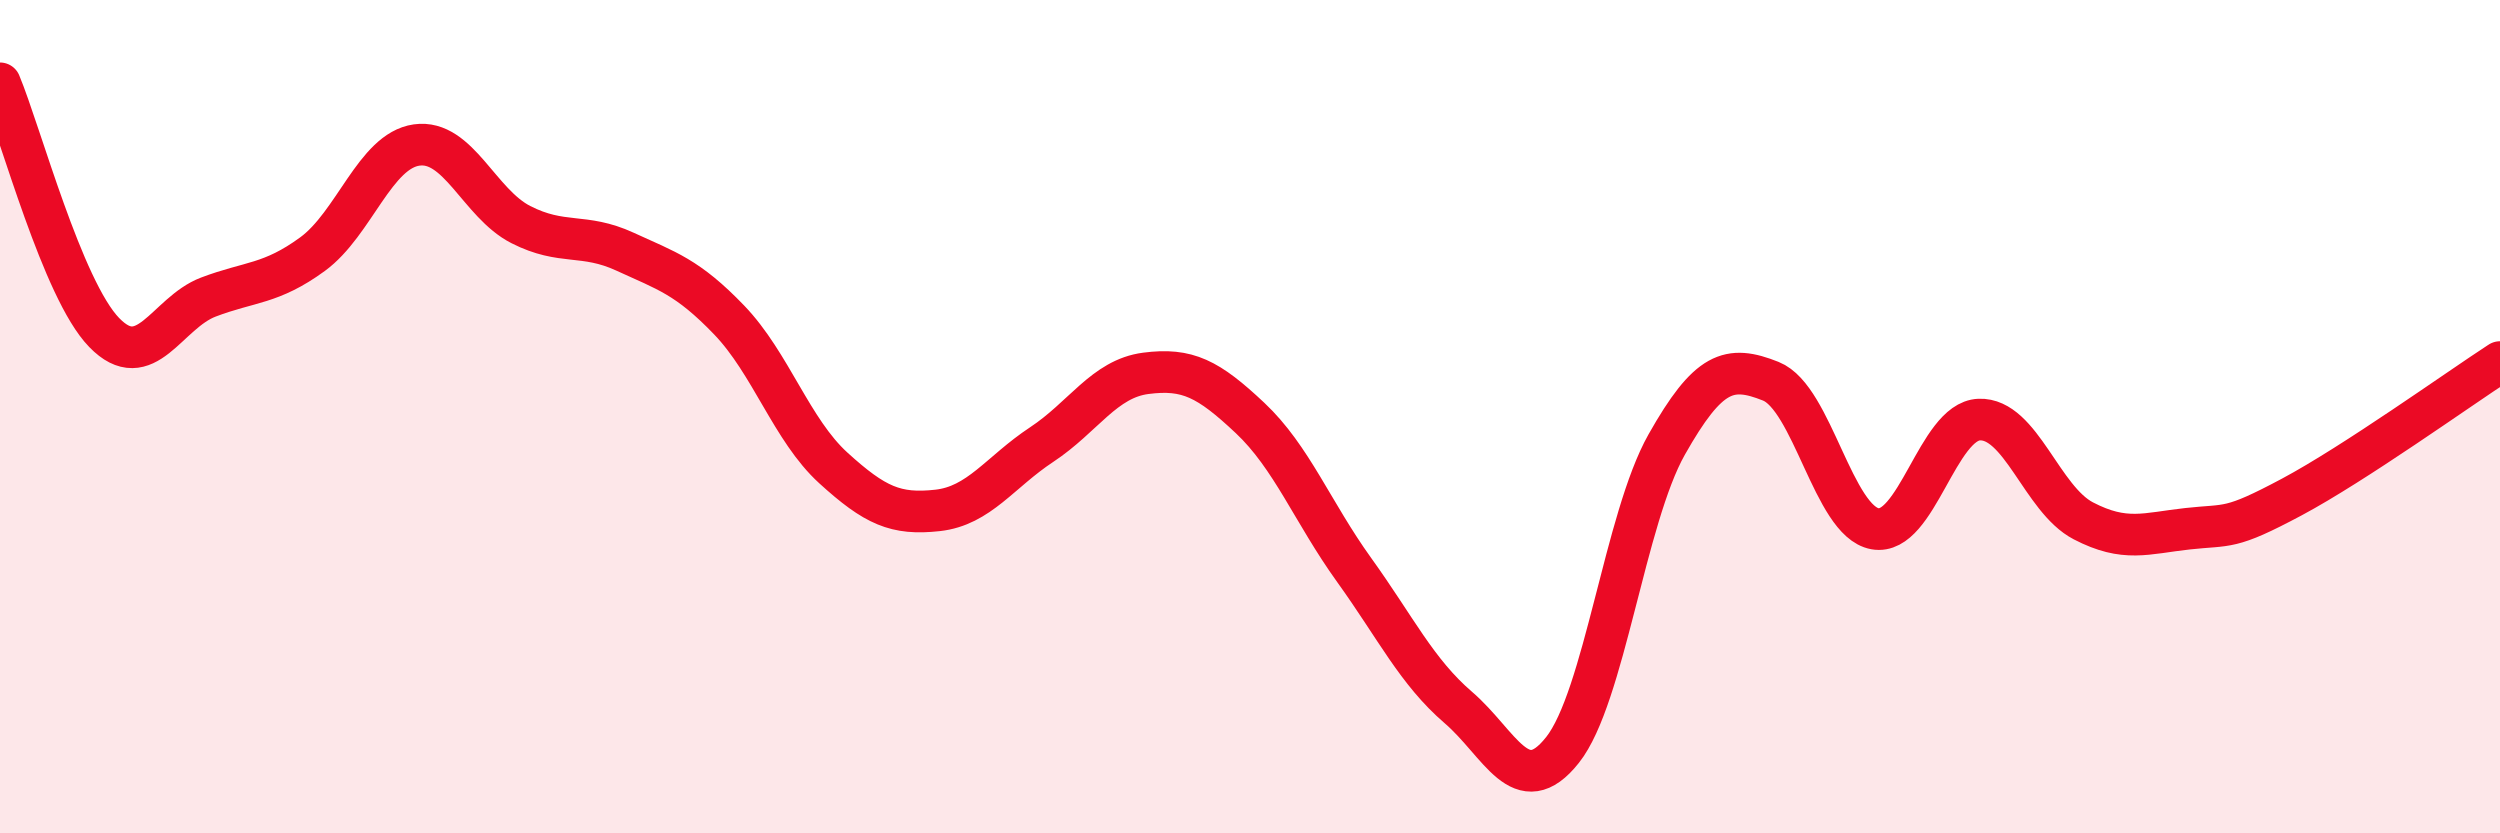 
    <svg width="60" height="20" viewBox="0 0 60 20" xmlns="http://www.w3.org/2000/svg">
      <path
        d="M 0,2 C 0.5,3.2 1.5,6.95 2.5,7.98 C 3.5,9.01 4,7.51 5,7.13 C 6,6.75 6.5,6.83 7.5,6.1 C 8.5,5.37 9,3.62 10,3.48 C 11,3.34 11.5,4.88 12.5,5.39 C 13.5,5.9 14,5.58 15,6.04 C 16,6.5 16.5,6.64 17.5,7.68 C 18.5,8.72 19,10.32 20,11.23 C 21,12.14 21.5,12.36 22.5,12.25 C 23.5,12.14 24,11.33 25,10.67 C 26,10.01 26.5,9.09 27.5,8.96 C 28.5,8.83 29,9.09 30,10.03 C 31,10.97 31.5,12.29 32.5,13.68 C 33.5,15.07 34,16.12 35,16.98 C 36,17.84 36.5,19.26 37.5,18 C 38.5,16.74 39,12.44 40,10.67 C 41,8.9 41.5,8.75 42.5,9.15 C 43.5,9.55 44,12.51 45,12.69 C 46,12.87 46.5,10.11 47.5,10.07 C 48.5,10.03 49,11.98 50,12.5 C 51,13.02 51.5,12.8 52.5,12.69 C 53.5,12.58 53.5,12.73 55,11.93 C 56.5,11.13 59,9.34 60,8.69L60 20L0 20Z"
        fill="#EB0A25"
        opacity="0.1"
        stroke-linecap="round"
        stroke-linejoin="round"
      />
      <path
        d="M 0,2 C 0.5,3.2 1.5,6.95 2.5,7.98 C 3.5,9.01 4,7.51 5,7.13 C 6,6.75 6.5,6.83 7.5,6.1 C 8.5,5.37 9,3.62 10,3.48 C 11,3.34 11.5,4.88 12.5,5.39 C 13.5,5.9 14,5.58 15,6.04 C 16,6.5 16.5,6.64 17.5,7.68 C 18.5,8.72 19,10.32 20,11.23 C 21,12.14 21.5,12.36 22.5,12.25 C 23.5,12.14 24,11.33 25,10.67 C 26,10.01 26.5,9.09 27.5,8.96 C 28.5,8.83 29,9.09 30,10.03 C 31,10.97 31.5,12.29 32.5,13.68 C 33.5,15.07 34,16.12 35,16.98 C 36,17.84 36.5,19.26 37.5,18 C 38.5,16.74 39,12.44 40,10.67 C 41,8.9 41.5,8.75 42.5,9.15 C 43.5,9.55 44,12.51 45,12.69 C 46,12.87 46.5,10.11 47.5,10.07 C 48.5,10.03 49,11.98 50,12.5 C 51,13.02 51.5,12.8 52.5,12.69 C 53.5,12.58 53.5,12.73 55,11.93 C 56.5,11.13 59,9.34 60,8.69"
        stroke="#EB0A25"
        stroke-width="1"
        fill="none"
        stroke-linecap="round"
        stroke-linejoin="round"
      />
    </svg>
  